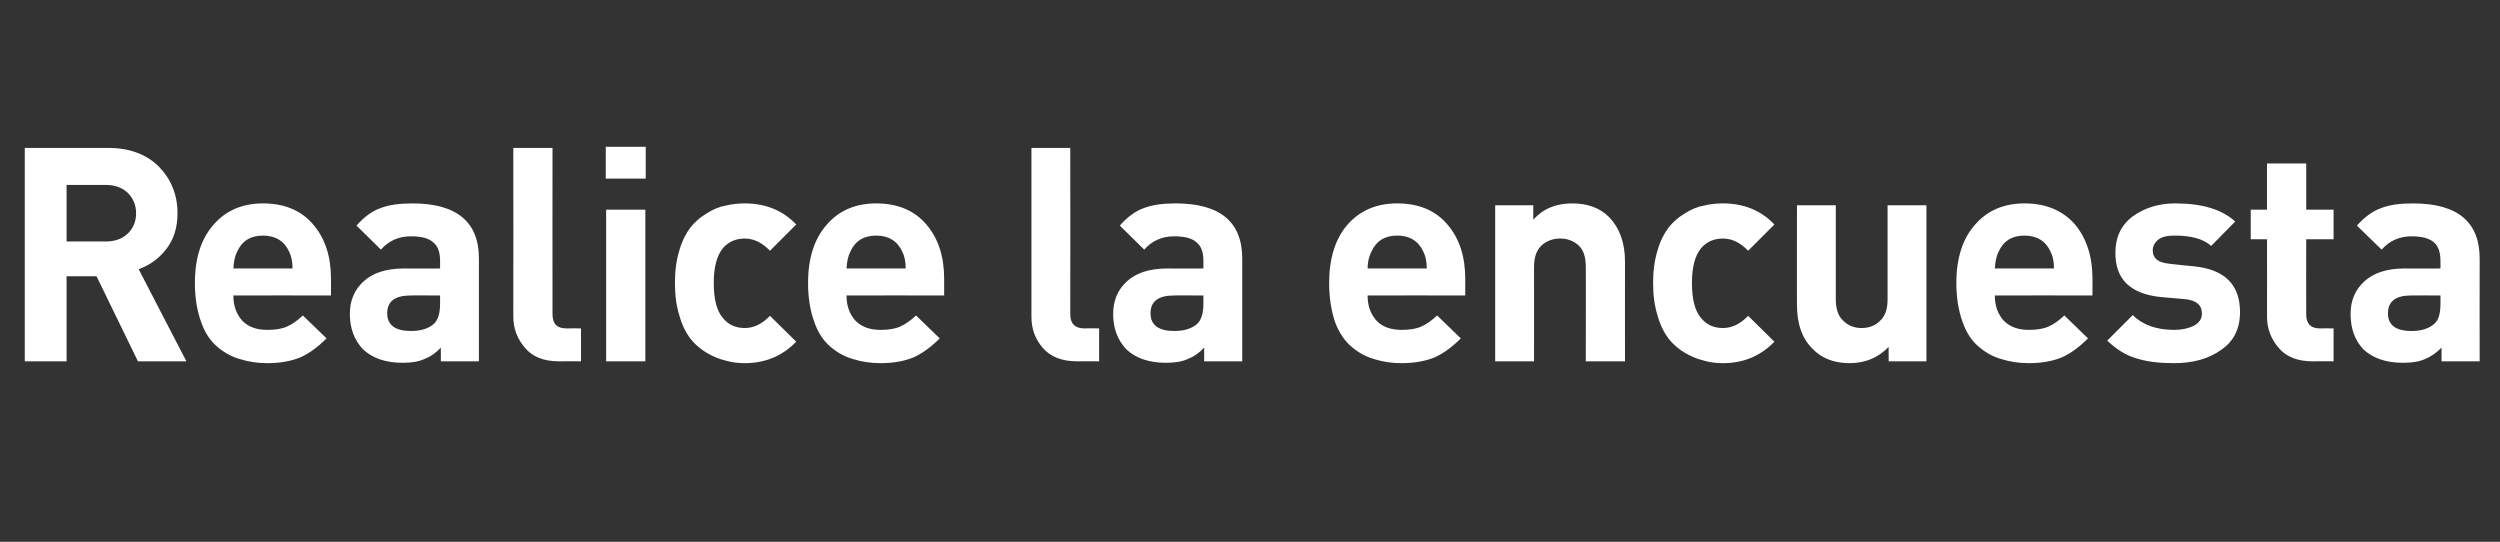<?xml version="1.0" standalone="no"?>
<!DOCTYPE svg PUBLIC "-//W3C//DTD SVG 1.1//EN" "http://www.w3.org/Graphics/SVG/1.1/DTD/svg11.dtd">
<svg xmlns="http://www.w3.org/2000/svg" version="1.1" width="676px" height="146.5px" viewBox="0 -40 676 146.5" style="top:-40px">
  <rect x="0" y="-40" width="676" height="146.5" fill="#333333" stroke="none"/>
  <desc>Realice la encuesta</desc>
  <defs/>
  <g id="Polygon70886">
    <path d="M 50.4 57.7 L 37.3 57.7 L 26.1 34.7 L 18 34.7 L 18 57.7 L 6.7 57.7 L 6.7 0 C 6.7 0 29.32 0 29.3 0 C 35 0 39.6 1.7 43 5.1 C 46.3 8.5 48 12.7 48 17.7 C 48 21.5 47 24.7 45 27.3 C 43 29.9 40.5 31.7 37.5 32.8 C 37.5 32.8 50.4 57.7 50.4 57.7 Z M 28.6 25.3 C 31 25.3 33 24.6 34.5 23.2 C 36 21.8 36.8 19.9 36.8 17.7 C 36.8 15.4 36 13.6 34.5 12.1 C 33 10.7 31 10 28.6 10 C 28.59 10.04 18 10 18 10 L 18 25.3 L 28.6 25.3 C 28.6 25.3 28.59 25.27 28.6 25.3 Z M 89.5 39.9 C 89.5 39.9 63.1 39.85 63.1 39.9 C 63.1 42.7 63.9 44.9 65.5 46.7 C 67.1 48.4 69.4 49.2 72.3 49.2 C 74.5 49.2 76.3 48.9 77.6 48.3 C 79 47.7 80.4 46.7 81.9 45.3 C 81.9 45.3 88.3 51.5 88.3 51.5 C 86 53.8 83.7 55.5 81.3 56.6 C 78.9 57.6 75.9 58.2 72.3 58.2 C 69.6 58.2 67.1 57.8 64.9 57.1 C 62.7 56.5 60.7 55.4 58.8 53.8 C 56.9 52.2 55.4 50 54.4 47.1 C 53.3 44.1 52.7 40.6 52.7 36.5 C 52.7 29.8 54.4 24.5 57.8 20.7 C 61.1 16.9 65.6 15 71.1 15 C 76.9 15 81.4 16.9 84.6 20.6 C 87.9 24.4 89.5 29.3 89.5 35.4 C 89.5 35.4 89.5 39.9 89.5 39.9 Z M 79.1 32.6 C 79.1 30.8 78.8 29.3 78.2 28.1 C 76.9 25.2 74.5 23.7 71.1 23.7 C 67.7 23.7 65.4 25.2 64.1 28.1 C 63.5 29.3 63.2 30.8 63.1 32.6 C 63.1 32.6 79.1 32.6 79.1 32.6 Z M 129.5 57.7 L 119.2 57.7 C 119.2 57.7 119.23 54.03 119.2 54 C 117.8 55.5 116.3 56.5 114.7 57.1 C 113.2 57.8 111.2 58.1 108.9 58.1 C 104.2 58.1 100.6 56.8 98.1 54.4 C 95.8 51.9 94.6 48.8 94.6 44.9 C 94.6 41.3 95.8 38.4 98.3 36.1 C 100.8 33.8 104.4 32.6 109.2 32.6 C 109.19 32.64 119 32.6 119 32.6 C 119 32.6 118.99 30.54 119 30.5 C 119 28.2 118.4 26.5 117.1 25.5 C 115.9 24.4 113.9 23.9 111.1 23.9 C 107.8 23.9 105.1 25.1 103 27.5 C 103 27.5 96.4 21 96.4 21 C 98.4 18.7 100.6 17.1 102.8 16.3 C 105.1 15.4 108 15 111.5 15 C 123.5 15 129.5 20 129.5 29.9 C 129.52 29.89 129.5 57.7 129.5 57.7 Z M 117.4 47.5 C 118.4 46.5 119 44.8 119 42.1 C 118.99 42.12 119 39.9 119 39.9 C 119 39.9 110.97 39.85 111 39.9 C 106.8 39.9 104.7 41.5 104.7 44.7 C 104.7 47.9 106.9 49.5 111.1 49.5 C 113.9 49.5 116 48.8 117.4 47.5 C 117.4 47.5 117.4 47.5 117.4 47.5 Z M 157.1 57.7 C 157.1 57.7 151.14 57.67 151.1 57.7 C 147.1 57.7 144 56.5 142 54.1 C 139.9 51.7 138.8 48.9 138.8 45.6 C 138.83 45.6 138.8 0 138.8 0 L 149.4 0 C 149.4 0 149.36 44.95 149.4 45 C 149.4 47.5 150.6 48.8 153.1 48.8 C 153.09 48.76 157.1 48.8 157.1 48.8 L 157.1 57.7 Z M 174.5 57.7 L 163.9 57.7 L 163.9 16.7 L 174.5 16.7 L 174.5 57.7 Z M 174.6 8.3 L 163.8 8.3 L 163.8 -0.3 L 174.6 -0.3 L 174.6 8.3 Z M 215.3 52.4 C 211.6 56.2 207 58.2 201.4 58.2 C 199.6 58.2 197.9 58 196.2 57.5 C 194.5 57.1 192.8 56.4 191.1 55.4 C 189.4 54.4 187.9 53.1 186.7 51.6 C 185.5 50 184.4 47.9 183.7 45.3 C 182.9 42.8 182.5 39.8 182.5 36.5 C 182.5 33.2 182.9 30.3 183.7 27.7 C 184.4 25.2 185.5 23.1 186.7 21.5 C 187.9 20 189.4 18.7 191.1 17.7 C 192.8 16.6 194.5 15.9 196.2 15.6 C 197.9 15.2 199.6 15 201.4 15 C 207 15 211.7 16.9 215.3 20.7 C 215.3 20.7 208.2 27.8 208.2 27.8 C 206.1 25.6 203.8 24.5 201.4 24.5 C 198.9 24.5 196.9 25.4 195.4 27.2 C 193.8 29.2 193 32.3 193 36.5 C 193 40.9 193.8 44 195.4 45.9 C 196.9 47.8 198.9 48.7 201.4 48.7 C 203.8 48.7 206.1 47.6 208.2 45.4 C 208.2 45.4 215.3 52.4 215.3 52.4 Z M 255.3 39.9 C 255.3 39.9 228.9 39.85 228.9 39.9 C 228.9 42.7 229.7 44.9 231.3 46.7 C 233 48.4 235.2 49.2 238.1 49.2 C 240.3 49.2 242.1 48.9 243.4 48.3 C 244.8 47.7 246.2 46.7 247.7 45.3 C 247.7 45.3 254.1 51.5 254.1 51.5 C 251.8 53.8 249.5 55.5 247.1 56.6 C 244.7 57.6 241.7 58.2 238.1 58.2 C 235.4 58.2 232.9 57.8 230.7 57.1 C 228.5 56.5 226.5 55.4 224.6 53.8 C 222.7 52.2 221.2 50 220.2 47.1 C 219.1 44.1 218.5 40.6 218.5 36.5 C 218.5 29.8 220.2 24.5 223.6 20.7 C 226.9 16.9 231.4 15 236.9 15 C 242.7 15 247.2 16.9 250.4 20.6 C 253.7 24.4 255.3 29.3 255.3 35.4 C 255.31 35.4 255.3 39.9 255.3 39.9 Z M 244.9 32.6 C 244.9 30.8 244.6 29.3 244 28.1 C 242.7 25.2 240.3 23.7 236.9 23.7 C 233.5 23.7 231.2 25.2 229.9 28.1 C 229.3 29.3 229 30.8 228.9 32.6 C 228.9 32.6 244.9 32.6 244.9 32.6 Z M 297.2 57.7 C 297.2 57.7 291.21 57.67 291.2 57.7 C 287.2 57.7 284.1 56.5 282 54.1 C 279.9 51.7 278.9 48.9 278.9 45.6 C 278.9 45.6 278.9 0 278.9 0 L 289.4 0 C 289.4 0 289.43 44.95 289.4 45 C 289.4 47.5 290.7 48.8 293.2 48.8 C 293.15 48.76 297.2 48.8 297.2 48.8 L 297.2 57.7 Z M 335.9 57.7 L 325.6 57.7 C 325.6 57.7 325.63 54.03 325.6 54 C 324.2 55.5 322.7 56.5 321.1 57.1 C 319.6 57.8 317.6 58.1 315.3 58.1 C 310.6 58.1 307 56.8 304.5 54.4 C 302.2 51.9 301 48.8 301 44.9 C 301 41.3 302.2 38.4 304.7 36.1 C 307.2 33.8 310.8 32.6 315.6 32.6 C 315.59 32.64 325.4 32.6 325.4 32.6 C 325.4 32.6 325.39 30.54 325.4 30.5 C 325.4 28.2 324.8 26.5 323.5 25.5 C 322.3 24.4 320.3 23.9 317.5 23.9 C 314.2 23.9 311.5 25.1 309.4 27.5 C 309.4 27.5 302.8 21 302.8 21 C 304.8 18.7 307 17.1 309.2 16.3 C 311.5 15.4 314.4 15 317.9 15 C 329.9 15 335.9 20 335.9 29.9 C 335.92 29.89 335.9 57.7 335.9 57.7 Z M 323.8 47.5 C 324.8 46.5 325.4 44.8 325.4 42.1 C 325.39 42.12 325.4 39.9 325.4 39.9 C 325.4 39.9 317.37 39.85 317.4 39.9 C 313.2 39.9 311.1 41.5 311.1 44.7 C 311.1 47.9 313.3 49.5 317.5 49.5 C 320.3 49.5 322.4 48.8 323.8 47.5 C 323.8 47.5 323.8 47.5 323.8 47.5 Z M 396.2 39.9 C 396.2 39.9 369.79 39.85 369.8 39.9 C 369.8 42.7 370.6 44.9 372.2 46.7 C 373.8 48.4 376.1 49.2 379 49.2 C 381.2 49.2 383 48.9 384.3 48.3 C 385.7 47.7 387.1 46.7 388.6 45.3 C 388.6 45.3 395 51.5 395 51.5 C 392.7 53.8 390.4 55.5 388 56.6 C 385.6 57.6 382.6 58.2 378.9 58.2 C 376.2 58.2 373.8 57.8 371.6 57.1 C 369.4 56.5 367.4 55.4 365.5 53.8 C 363.6 52.2 362.1 50 361 47.1 C 360 44.1 359.4 40.6 359.4 36.5 C 359.4 29.8 361.1 24.5 364.4 20.7 C 367.8 16.9 372.2 15 377.8 15 C 383.6 15 388.1 16.9 391.3 20.6 C 394.6 24.4 396.2 29.3 396.2 35.4 C 396.2 35.4 396.2 39.9 396.2 39.9 Z M 385.8 32.6 C 385.8 30.8 385.5 29.3 384.9 28.1 C 383.6 25.2 381.2 23.7 377.8 23.7 C 374.4 23.7 372.1 25.2 370.8 28.1 C 370.2 29.3 369.8 30.8 369.8 32.6 C 369.8 32.6 385.8 32.6 385.8 32.6 Z M 439.4 57.7 L 428.8 57.7 C 428.8 57.7 428.84 32.16 428.8 32.2 C 428.8 29.5 428.2 27.6 426.8 26.3 C 425.4 25.1 423.8 24.5 421.9 24.5 C 419.9 24.5 418.3 25.1 416.9 26.3 C 415.5 27.6 414.8 29.5 414.8 32.2 C 414.83 32.16 414.8 57.7 414.8 57.7 L 404.3 57.7 L 404.3 15.5 L 414.6 15.5 C 414.6 15.5 414.58 19.36 414.6 19.4 C 417.3 16.4 420.8 15 425.1 15 C 429.3 15 432.6 16.2 435.1 18.7 C 437.9 21.6 439.4 25.6 439.4 30.7 C 439.37 30.7 439.4 57.7 439.4 57.7 Z M 479.8 52.4 C 476.1 56.2 471.5 58.2 465.9 58.2 C 464.1 58.2 462.3 58 460.7 57.5 C 459 57.1 457.3 56.4 455.6 55.4 C 453.9 54.4 452.4 53.1 451.2 51.6 C 450 50 448.9 47.9 448.2 45.3 C 447.4 42.8 447 39.8 447 36.5 C 447 33.2 447.4 30.3 448.2 27.7 C 448.9 25.2 450 23.1 451.2 21.5 C 452.4 20 453.9 18.7 455.6 17.7 C 457.3 16.6 459 15.9 460.7 15.6 C 462.3 15.2 464.1 15 465.9 15 C 471.5 15 476.2 16.9 479.8 20.7 C 479.8 20.7 472.7 27.8 472.7 27.8 C 470.6 25.6 468.3 24.5 465.9 24.5 C 463.4 24.5 461.4 25.4 459.9 27.2 C 458.3 29.2 457.5 32.3 457.5 36.5 C 457.5 40.9 458.3 44 459.9 45.9 C 461.4 47.8 463.4 48.7 465.9 48.7 C 468.3 48.7 470.6 47.6 472.7 45.4 C 472.7 45.4 479.8 52.4 479.8 52.4 Z M 520.9 57.7 L 510.7 57.7 C 510.7 57.7 510.65 53.78 510.7 53.8 C 507.9 56.7 504.4 58.2 500.1 58.2 C 496 58.2 492.6 56.9 490.2 54.4 C 487.3 51.6 485.9 47.6 485.9 42.4 C 485.86 42.44 485.9 15.5 485.9 15.5 L 496.4 15.5 C 496.4 15.5 496.39 40.99 496.4 41 C 496.4 43.6 497.1 45.6 498.5 46.8 C 499.8 48.1 501.5 48.7 503.4 48.7 C 505.3 48.7 507 48.1 508.3 46.8 C 509.7 45.6 510.4 43.6 510.4 41 C 510.41 40.99 510.4 15.5 510.4 15.5 L 520.9 15.5 L 520.9 57.7 Z M 565.8 39.9 C 565.8 39.9 539.4 39.85 539.4 39.9 C 539.4 42.7 540.2 44.9 541.8 46.7 C 543.5 48.4 545.7 49.2 548.6 49.2 C 550.8 49.2 552.6 48.9 553.9 48.3 C 555.3 47.7 556.7 46.7 558.2 45.3 C 558.2 45.3 564.6 51.5 564.6 51.5 C 562.3 53.8 560 55.5 557.6 56.6 C 555.2 57.6 552.2 58.2 548.6 58.2 C 545.9 58.2 543.4 57.8 541.2 57.1 C 539 56.5 537 55.4 535.1 53.8 C 533.2 52.2 531.7 50 530.7 47.1 C 529.6 44.1 529 40.6 529 36.5 C 529 29.8 530.7 24.5 534.1 20.7 C 537.4 16.9 541.9 15 547.4 15 C 553.2 15 557.7 16.9 561 20.6 C 564.2 24.4 565.8 29.3 565.8 35.4 C 565.81 35.4 565.8 39.9 565.8 39.9 Z M 555.4 32.6 C 555.4 30.8 555.1 29.3 554.5 28.1 C 553.2 25.2 550.8 23.7 547.4 23.7 C 544 23.7 541.7 25.2 540.4 28.1 C 539.8 29.3 539.5 30.8 539.4 32.6 C 539.4 32.6 555.4 32.6 555.4 32.6 Z M 593.1 32 C 601.5 32.8 605.7 36.9 605.7 44.4 C 605.7 48.9 604 52.3 600.6 54.6 C 597.3 57 593 58.2 587.8 58.2 C 583.9 58.2 580.5 57.8 577.7 56.9 C 574.9 56.1 572.3 54.5 569.8 52.1 C 569.8 52.1 576.7 45.2 576.7 45.2 C 579.3 47.8 583 49.2 587.9 49.2 C 590 49.2 591.7 48.8 593.2 48.1 C 594.6 47.3 595.4 46.3 595.4 44.8 C 595.4 42.5 593.9 41.2 590.9 40.9 C 590.9 40.9 584.1 40.3 584.1 40.3 C 576 39.4 572 35.5 572 28.4 C 572 24.2 573.5 20.9 576.7 18.5 C 579.9 16.2 583.7 15 588.2 15 C 595.4 15 600.8 16.6 604.4 19.9 C 604.4 19.9 597.9 26.5 597.9 26.5 C 595.8 24.6 592.5 23.7 588.1 23.7 C 586.1 23.7 584.6 24 583.6 24.8 C 582.6 25.6 582.1 26.6 582.1 27.7 C 582.1 29.8 583.5 31 586.5 31.3 C 586.47 31.35 593.1 32 593.1 32 C 593.1 32 593.11 31.99 593.1 32 Z M 631 57.7 C 631 57.7 625.26 57.67 625.3 57.7 C 621.3 57.7 618.2 56.5 616.2 54.1 C 614.1 51.7 613 48.9 613 45.6 C 613.03 45.6 613 24.7 613 24.7 L 608.6 24.7 L 608.6 16.7 L 613 16.7 L 613 4.2 L 623.6 4.2 L 623.6 16.7 L 631 16.7 L 631 24.7 L 623.6 24.7 C 623.6 24.7 623.56 44.95 623.6 45 C 623.6 47.5 624.8 48.8 627.2 48.8 C 627.21 48.76 631 48.8 631 48.8 L 631 57.7 Z M 670.5 57.7 L 660.2 57.7 C 660.2 57.7 660.17 54.03 660.2 54 C 658.7 55.5 657.2 56.5 655.7 57.1 C 654.1 57.8 652.2 58.1 649.8 58.1 C 645.1 58.1 641.5 56.8 639 54.4 C 636.7 51.9 635.6 48.8 635.6 44.9 C 635.6 41.3 636.8 38.4 639.3 36.1 C 641.8 33.8 645.4 32.6 650.1 32.6 C 650.13 32.64 659.9 32.6 659.9 32.6 C 659.9 32.6 659.93 30.54 659.9 30.5 C 659.9 28.2 659.3 26.5 658.1 25.5 C 656.8 24.4 654.8 23.9 652.1 23.9 C 648.8 23.9 646.1 25.1 644 27.5 C 644 27.5 637.3 21 637.3 21 C 639.4 18.7 641.5 17.1 643.8 16.3 C 646 15.4 648.9 15 652.5 15 C 664.5 15 670.5 20 670.5 29.9 C 670.46 29.89 670.5 57.7 670.5 57.7 Z M 658.3 47.5 C 659.4 46.5 659.9 44.8 659.9 42.1 C 659.93 42.12 659.9 39.9 659.9 39.9 C 659.9 39.9 651.91 39.85 651.9 39.9 C 647.8 39.9 645.7 41.5 645.7 44.7 C 645.7 47.9 647.8 49.5 652.1 49.5 C 654.8 49.5 656.9 48.8 658.3 47.5 C 658.3 47.5 658.3 47.5 658.3 47.5 Z " stroke="none" fill="#fff"/>
  </g>
</svg>